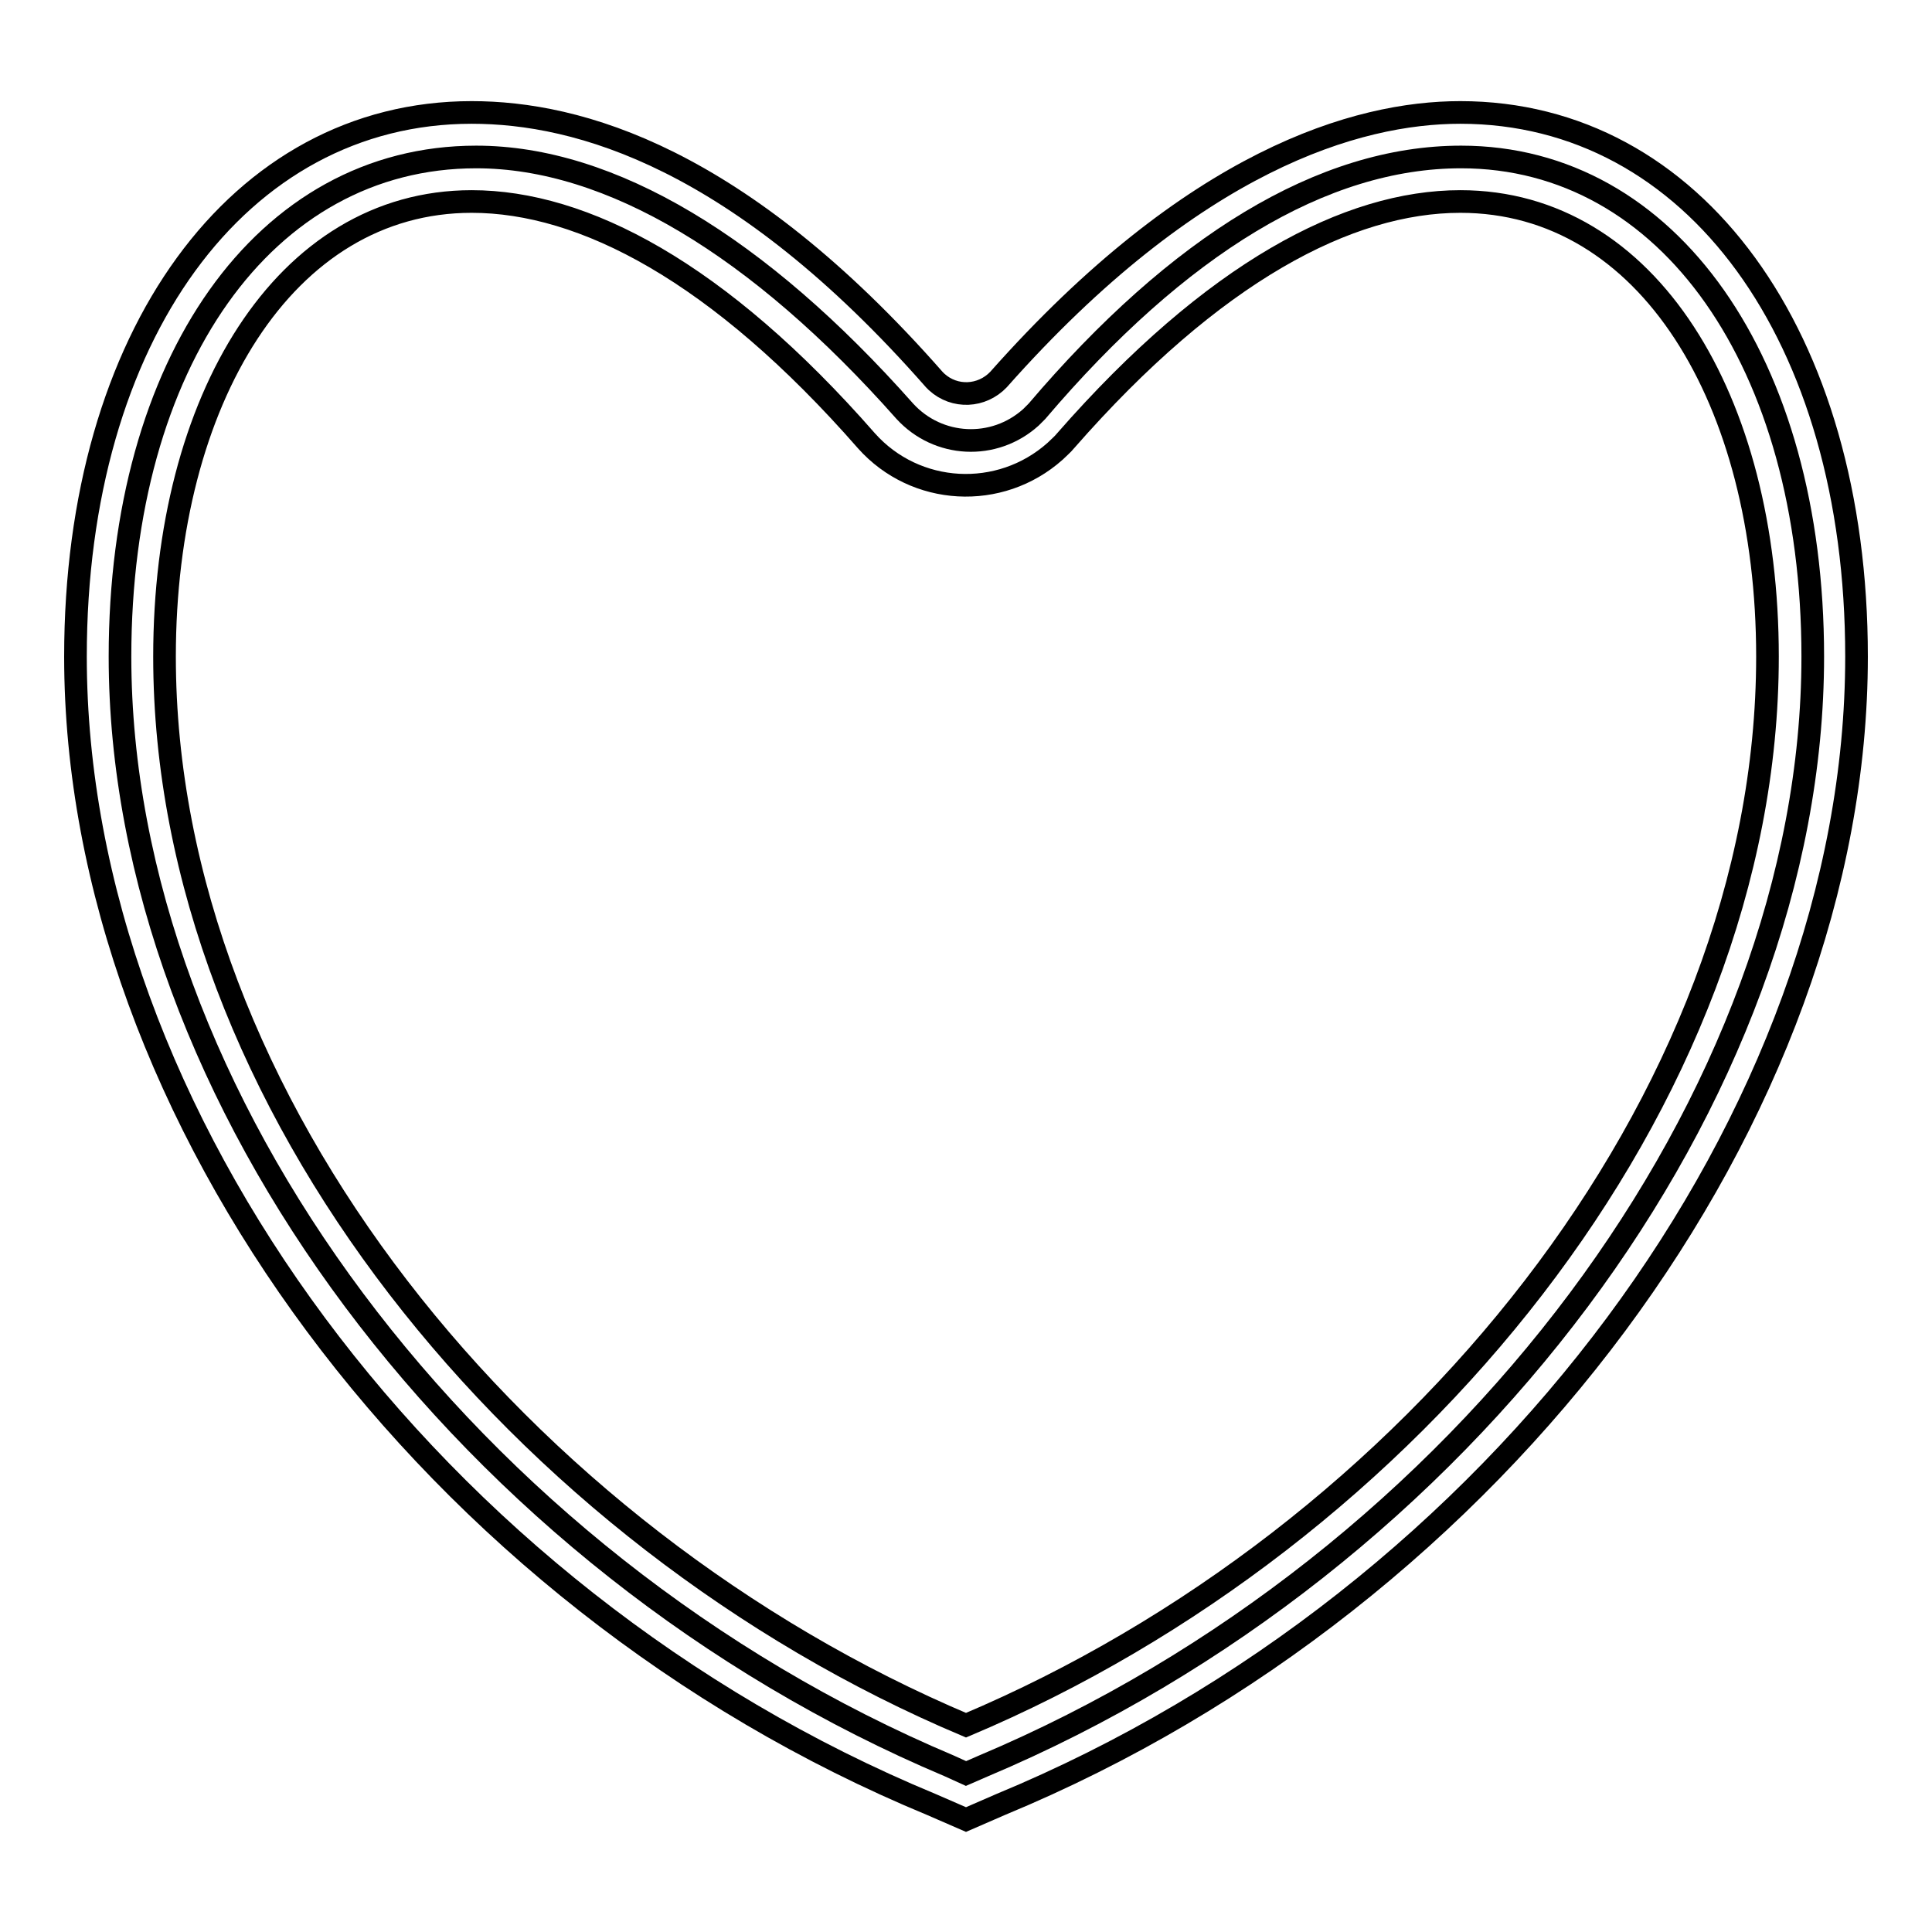 <?xml version="1.0" encoding="utf-8"?>
<!-- Svg Vector Icons : http://www.onlinewebfonts.com/icon -->
<!DOCTYPE svg PUBLIC "-//W3C//DTD SVG 1.1//EN" "http://www.w3.org/Graphics/SVG/1.1/DTD/svg11.dtd">
<svg version="1.1" xmlns="http://www.w3.org/2000/svg" xmlns:xlink="http://www.w3.org/1999/xlink" x="0px" y="0px" viewBox="0 0 256 256" enable-background="new 0 0 256 256" xml:space="preserve">
<g> <path stroke-width="3" fill-opacity="0" stroke="#000000"  d="M125.8,234C62,207.1,15.9,145.3,15.9,87c0-38.9,19.1-66.2,47.2-66.2c17.8,0,37.4,11.8,56.8,33.7 c4.4,4.8,11.8,5.2,16.7,0.8c0.3-0.3,0.5-0.5,0.8-0.8c18.8-22.1,37.9-33.7,56.2-33.7c27.5,0,46.6,27.3,46.6,66.2 c0,58.3-46.1,120.1-109.9,147L128,235L125.8,234z"/> <path stroke-width="3" fill-opacity="0" stroke="#000000"  d="M193.5,26.7c24.9,0,40.7,26.3,40.7,60.3c0,59-47.2,116.7-106.2,141.6C69,203.7,21.8,146,21.8,87 c0-34,15.9-60.3,40.7-60.3c14.8,0,32.7,9.3,52.3,31.7c6.5,7.3,17.7,7.9,25,1.4c0.5-0.5,1-0.9,1.4-1.4 C160.8,36,178.7,26.7,193.5,26.7 M193.5,14.9c-13.7,0-35.4,6.3-61.2,35.4c-2.2,2.3-5.8,2.5-8.2,0.3c-0.1-0.1-0.2-0.2-0.3-0.3 C97.9,20.8,76.6,14.9,62.5,14.9C31.6,14.9,10,44.5,10,87c0,60.7,47.2,124.7,113.4,152.1l4.6,2l4.6-2C198.8,211.7,246,147.6,246,87 C246,44.5,224.4,14.9,193.5,14.9z"/></g>
</svg>